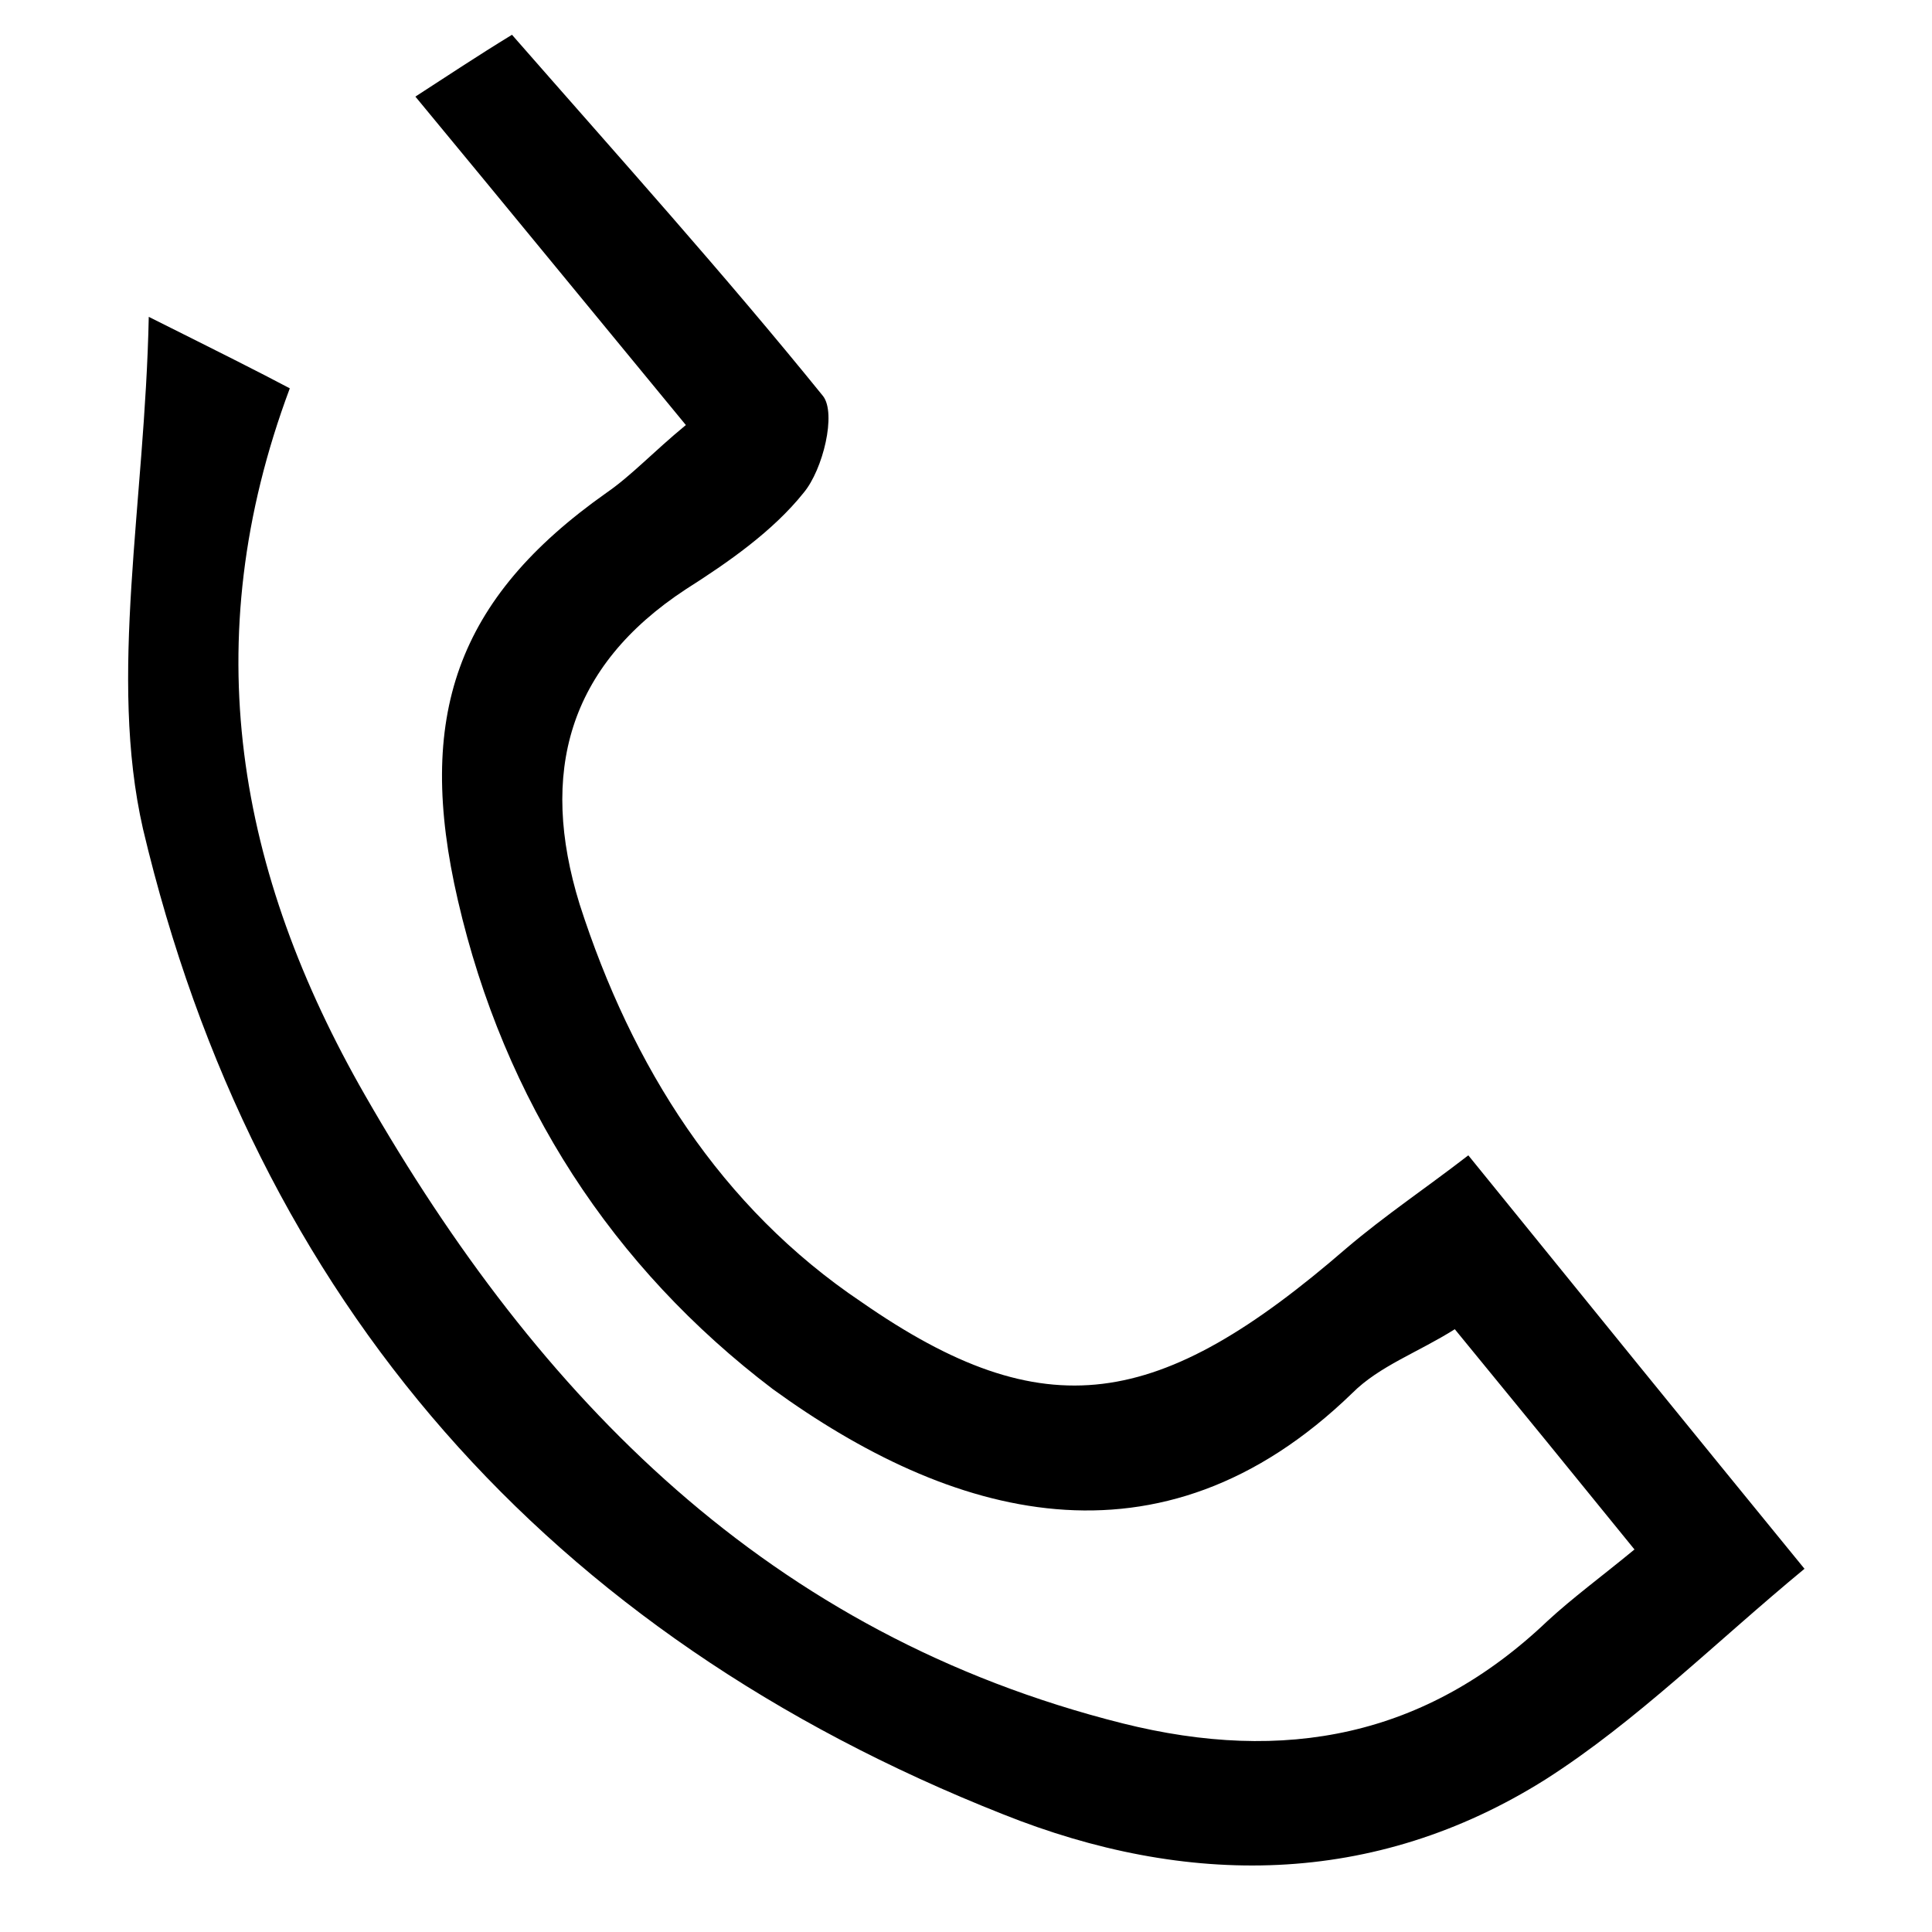 <?xml version="1.0" encoding="utf-8"?>
<!-- Generator: Adobe Illustrator 23.0.3, SVG Export Plug-In . SVG Version: 6.00 Build 0)  -->
<svg version="1.1" id="Layer_1" xmlns="http://www.w3.org/2000/svg" xmlns:xlink="http://www.w3.org/1999/xlink" x="0px" y="0px"
	 viewBox="0 0 100 100" style="enable-background:new 0 0 100 100;" xml:space="preserve">
<path d="M7.7,16.4c3.8,1.9,5.6,2.8,7.3,3.7c-4.9,13.1-2.7,25.1,3.9,36.6c9,15.7,20.9,27.9,39.2,32.5c8.4,2.1,15.7,0.7,22-5.3
	c1.3-1.2,2.8-2.3,4.5-3.7c-3-3.7-6.1-7.5-9.3-11.4c-1.9,1.2-3.9,1.9-5.3,3.3c-10,9.7-20.9,6.4-30-0.2C31.7,65.6,26.1,57,23.7,46.6
	c-2.2-9.5-0.1-15.6,7.7-21.1c1.3-0.9,2.4-2.1,4.1-3.5c-4.7-5.7-9.2-11.2-14-17c1.7-1.1,3.2-2.1,5-3.2c5.6,6.4,11,12.4,16.1,18.7
	c0.7,0.9,0,3.8-1,5c-1.6,2-3.9,3.6-6.1,5c-6.1,4-7.6,9.5-5.5,16.3c2.7,8.4,7.3,15.7,14.6,20.6C54.1,74,60,73,69.7,64.6
	c2-1.7,4.1-3.1,6.3-4.8c6,7.4,11.6,14.3,17.4,21.4C88.8,85,84.7,89.1,80,92.1c-8.9,5.6-18.6,5.6-28.1,1.8
	c-23.5-9.3-38.7-26.5-44.5-51C5.6,35,7.5,26.1,7.7,16.4z"/>
</svg>
